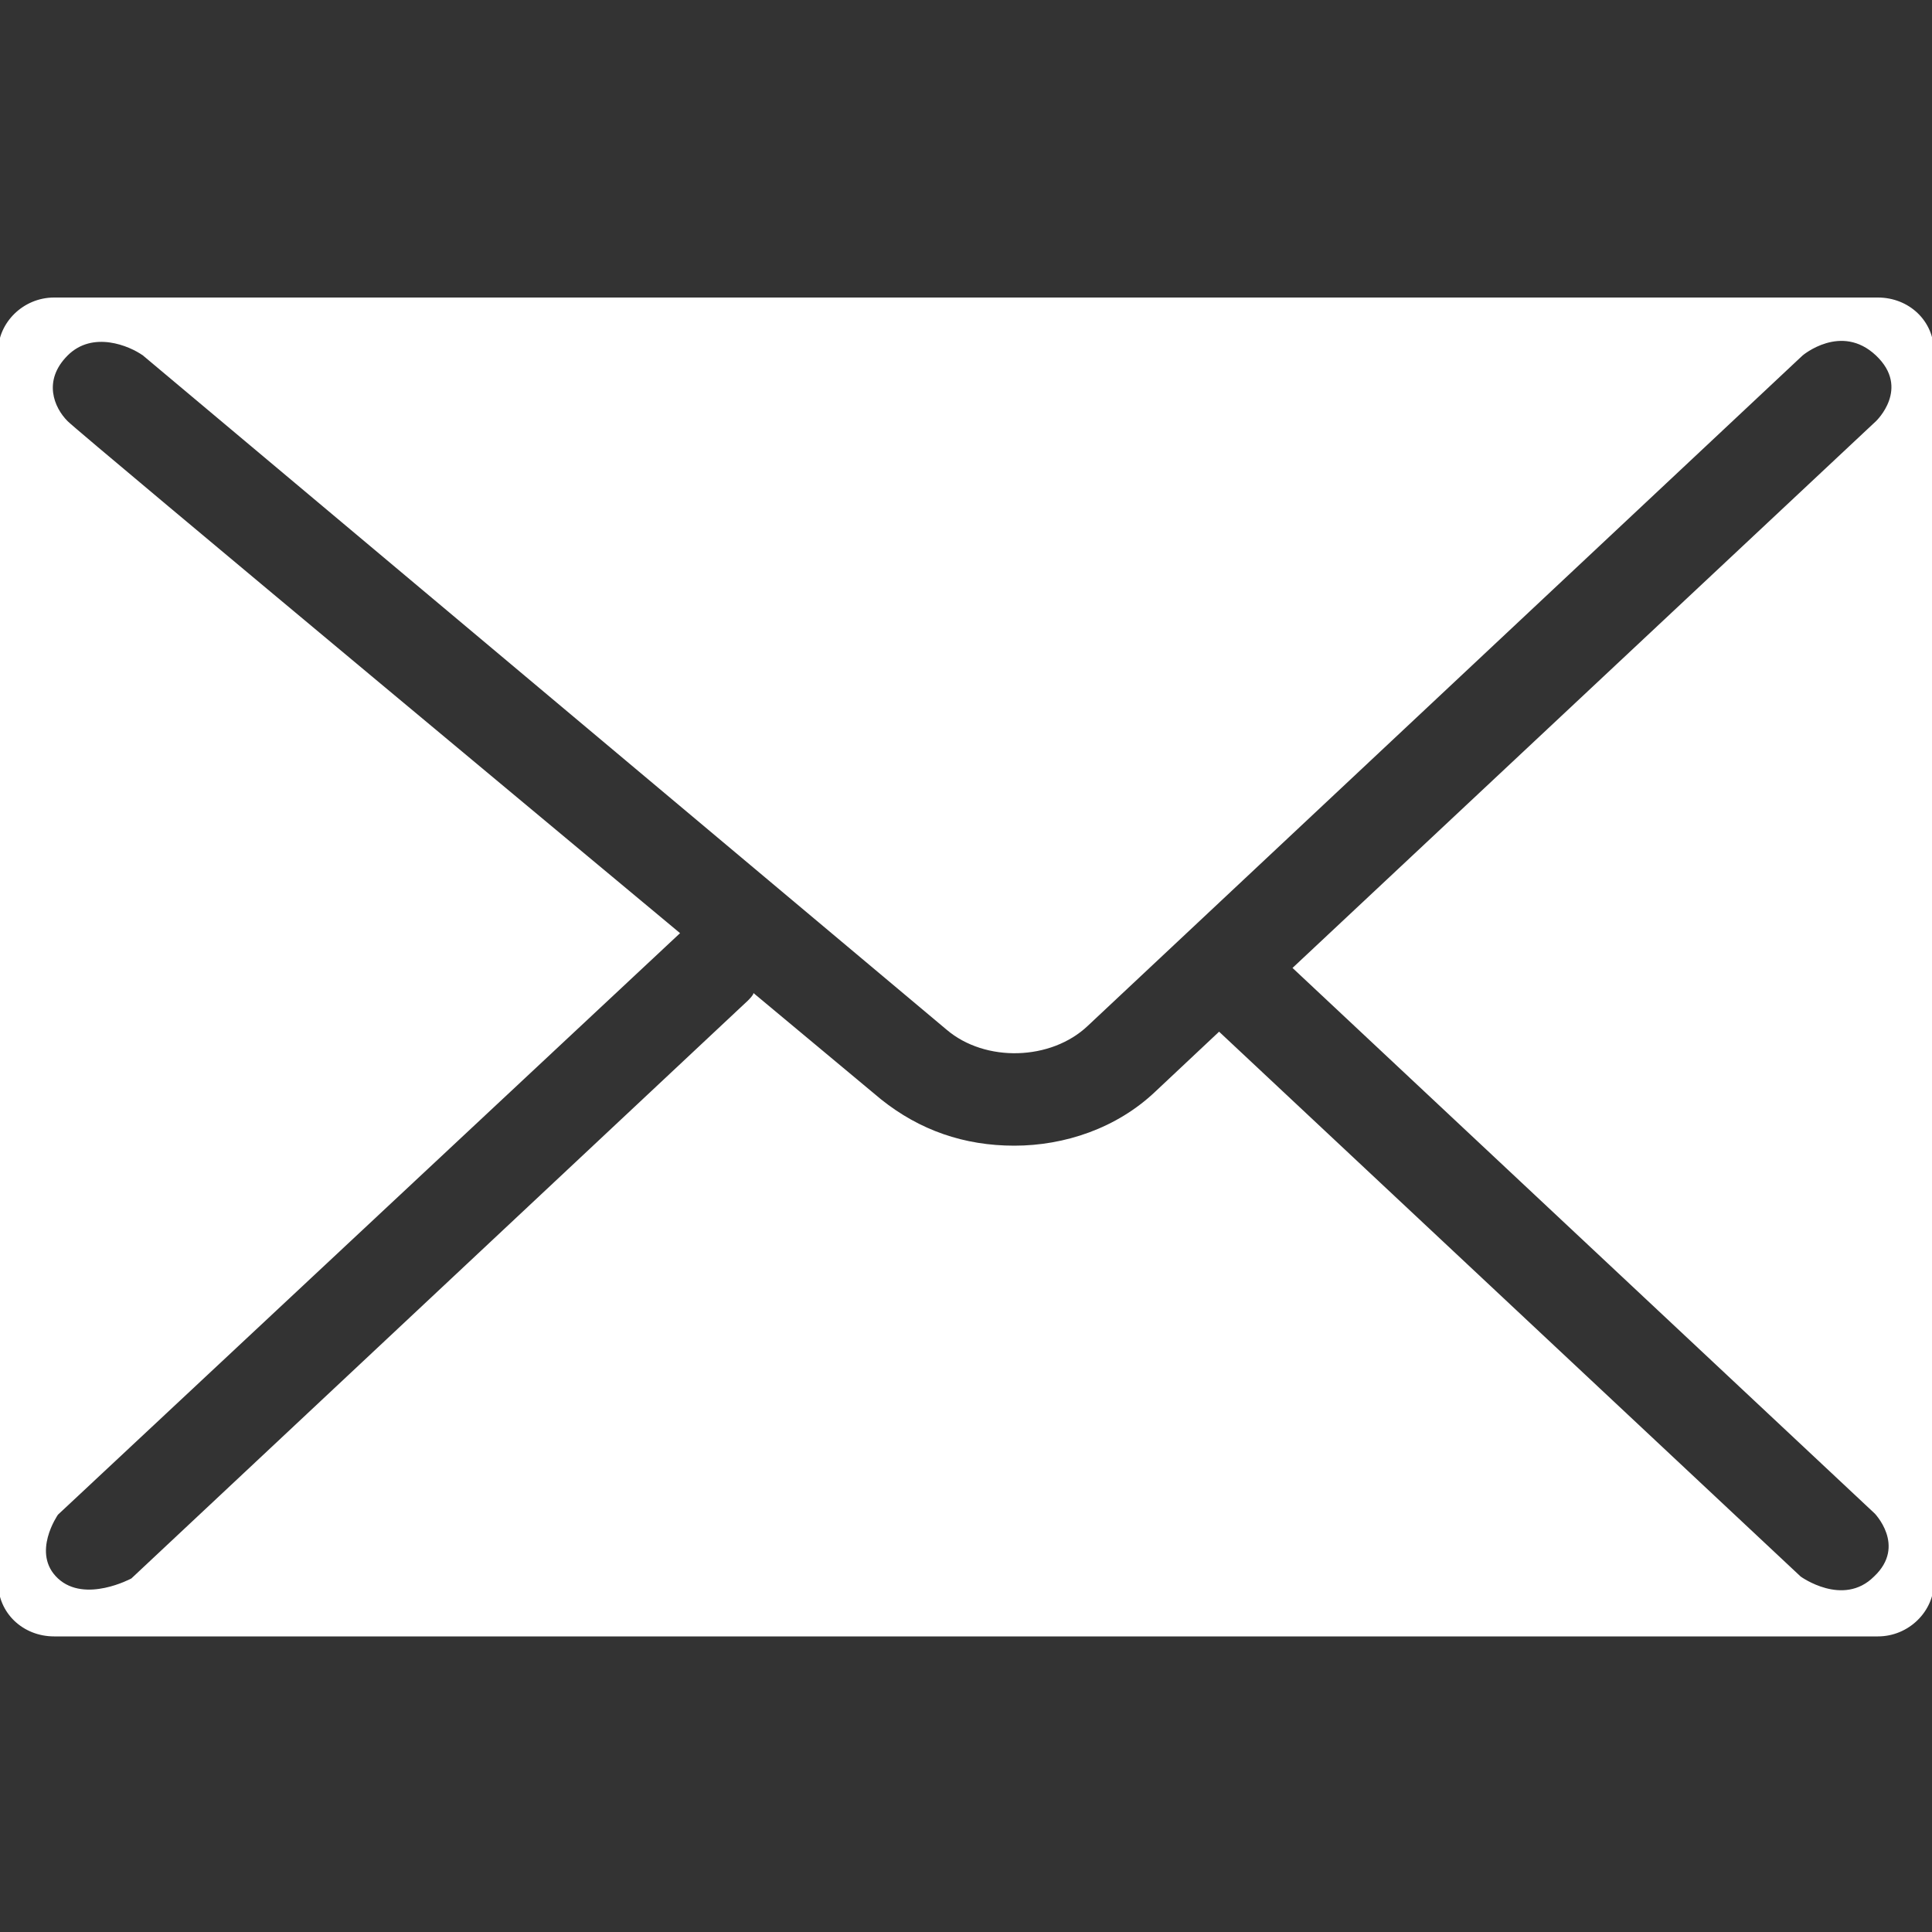 <?xml version="1.0" encoding="UTF-8"?>
<svg id="_レイヤー_2" xmlns="http://www.w3.org/2000/svg" version="1.1" viewBox="0 0 100 100">
  <rect x="0" y="0" width="100" height="100" fill="#333333" stroke="none"/>
  <!-- Generator: Adobe Illustrator 29.3.1, SVG Export Plug-In . SVG Version: 2.1.0 Build 151)  -->
  <defs>
    <style>
      .st0 {
        fill: #fff;
      }
    </style>
  </defs>
  <g id="design">
    <path class="st0" d="M97.2,15.4H2.8c-1.6,0-2.9,1.3-2.9,2.8v63.7c0,1.6,1.3,2.8,2.9,2.8h94.4c1.6,0,2.9-1.3,2.9-2.8V18.2c0-1.6-1.3-2.8-2.9-2.8ZM97,78.3s1.7,1.7,0,3.3c-1.6,1.6-3.8,0-3.8,0l-30.1-28.2-3.3,3.1c-2,1.9-4.7,2.8-7.3,2.8s-4.9-.8-6.9-2.4l-6.6-5.5c0,.1-.2.3-.3.4l-31.9,29.9s-2.4,1.3-3.8,0c-1.4-1.3,0-3.3,0-3.3l32.2-30.1s0,0,0,0c0,0-31-25.8-31.7-26.5s-1.3-2.1,0-3.4c1.3-1.3,3.2-.5,3.9,0,.6.5,41.6,34.9,41.6,34.9,2,1.7,5.4,1.6,7.3-.2l37-34.7s2-1.7,3.8,0c1.8,1.7,0,3.4,0,3.4l-30.2,28.3,30.2,28.3h0Z"/>
  </g>
</svg>